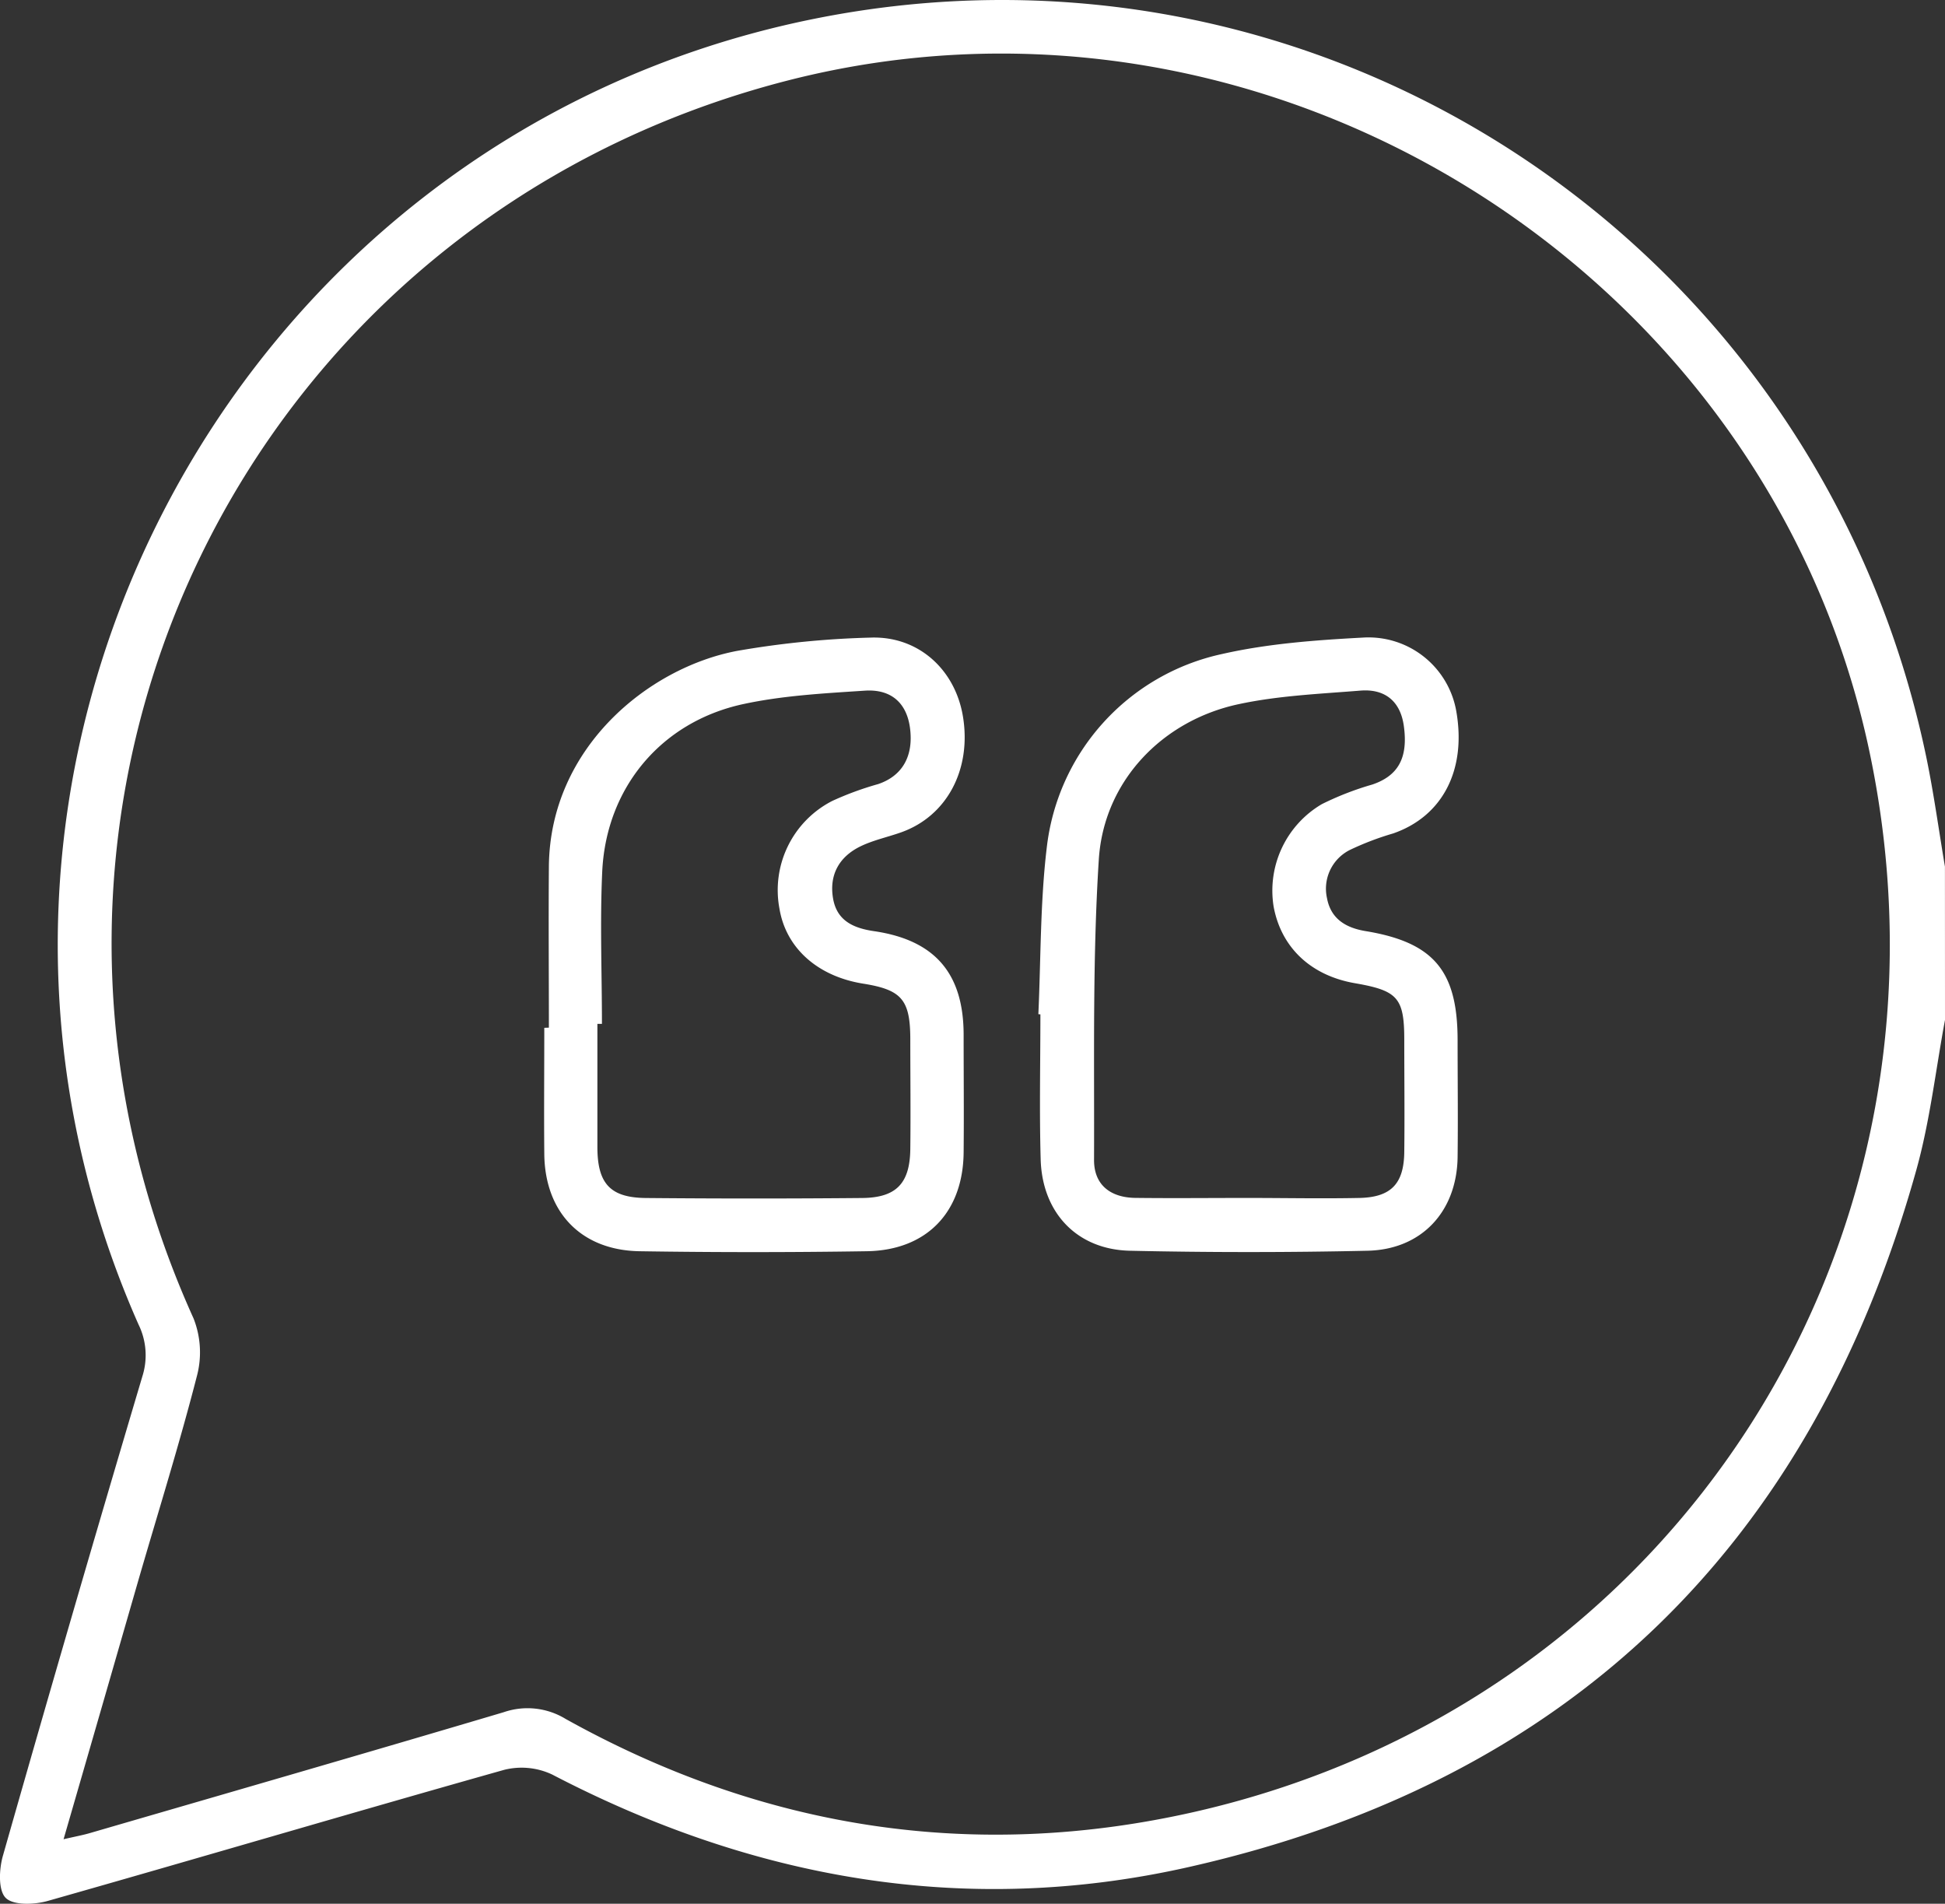 <svg xmlns="http://www.w3.org/2000/svg" fill="#fff" viewBox="0 0 355.24 347.66"><rect x="0" y="0" width="355.24" height="347.66" fill="#333333" stroke="none"/><title>Asset 1</title><g id="Layer_2" data-name="Layer 2"><g id="Layer_1-2" data-name="Layer 1"><path d="M355.24,186.26c-1.7,9.12-2.74,18.43-5.22,27.34C330.85,282.29,286.56,325.36,216.94,341c-40.5,9.1-79.32,2.22-116.08-16.93a13.09,13.09,0,0,0-8.78-.86c-27.83,7.84-55.55,16.05-83.36,23.94-2.43.69-6.27.84-7.67-.55s-1.22-5.23-.53-7.66Q13,295.08,26,251.36a12.74,12.74,0,0,0-.7-9.48C-19,141.8,40.71,25.75,147.81,3.62c93.49-19.32,184.37,40.61,204,134.58,1.38,6.64,2.29,13.37,3.42,20.06ZM11.61,335.88c2.31-.53,3.57-.76,4.8-1.12,25.21-7.33,50.44-14.61,75.6-22.08a13.36,13.36,0,0,1,11.28,1.22c36.1,20.11,74.61,26.11,114.82,17C306.44,310.83,360.16,226,341.45,137.3,322.84,49,231.51-7.69,144,14.67,44.24,40.17-7.06,147.05,35.35,240.77A16.88,16.88,0,0,1,36,251.15c-3.18,12.39-7,24.61-10.57,36.89C20.93,303.66,16.42,319.28,11.61,335.88Z"/><path d="M100.25,187.67c0-9.82-.08-19.64,0-29.46.2-21.69,18.23-36.31,34.41-39.35A165.88,165.88,0,0,1,159,116.44c8.78-.32,15.54,5.9,16.9,14.56,1.52,9.61-3,18.05-11.31,21-2.5.89-5.16,1.44-7.51,2.6-3.81,1.89-5.66,5.16-4.93,9.46.7,4.14,3.8,5.46,7.56,6C170.75,171.7,176,177.76,176,189c0,7.17.07,14.33,0,21.5-.12,10.91-6.78,17.85-17.73,18q-20.73.32-41.49,0c-10.68-.19-17.28-7.15-17.37-17.8-.07-7.67,0-15.33,0-23Zm9.69-.69h-.83c0,7.5,0,15,0,22.49,0,6.68,2.35,9.25,8.86,9.31q19.74.18,39.5,0c6.24-.06,8.71-2.68,8.79-8.92.08-6.67,0-13.33,0-20,0-7.31-1.56-9.1-8.63-10.23-8.31-1.34-14.06-6.49-15.26-13.65A18.29,18.29,0,0,1,152,146.27a56.73,56.73,0,0,1,8.39-3.08c4.43-1.5,6.5-5.12,5.81-10.28-.6-4.47-3.38-7.11-8.26-6.78-7.45.49-15,.89-22.28,2.47C120.76,131.86,110.79,143.8,110,159,109.56,168.31,109.94,177.65,109.94,187Z"/><path d="M189.65,185.21c.46-10.14.33-20.34,1.53-30.39a40.93,40.93,0,0,1,32-35.38c8.36-1.9,17.08-2.54,25.68-3A16.28,16.28,0,0,1,266,130c1.83,10.67-2.56,19.08-11.54,22.2a52.5,52.5,0,0,0-7.88,3,7.91,7.91,0,0,0-4.21,8.84c.7,3.73,3.39,5.4,7.06,6,12.42,2.05,16.77,7.25,16.79,19.84,0,7.16.09,14.32,0,21.48-.16,9.89-6.56,16.83-16.44,17.05q-21.71.48-43.44,0c-9.65-.23-16-6.94-16.27-16.7-.25-8.82-.05-17.65-.05-26.47Zm38.2,33.56v0c6.83,0,13.66.14,20.48,0,5.76-.14,8.08-2.62,8.15-8.38.08-6.82,0-13.65,0-20.47,0-7.69-1.19-9-8.92-10.35-8.09-1.37-13.55-6.49-14.94-14a18.32,18.32,0,0,1,8.79-18.71,54.28,54.28,0,0,1,9.24-3.59c4.71-1.6,6.56-4.85,5.75-10.69-.63-4.56-3.49-6.82-7.94-6.46-7.44.6-15,.92-22.25,2.48-14,3-24.62,14.12-25.52,28.37-1.16,18.24-.8,36.59-.87,54.89,0,4.59,3.07,6.84,7.54,6.9C214.2,218.84,221,218.77,227.85,218.77Z"/></g></g></svg>